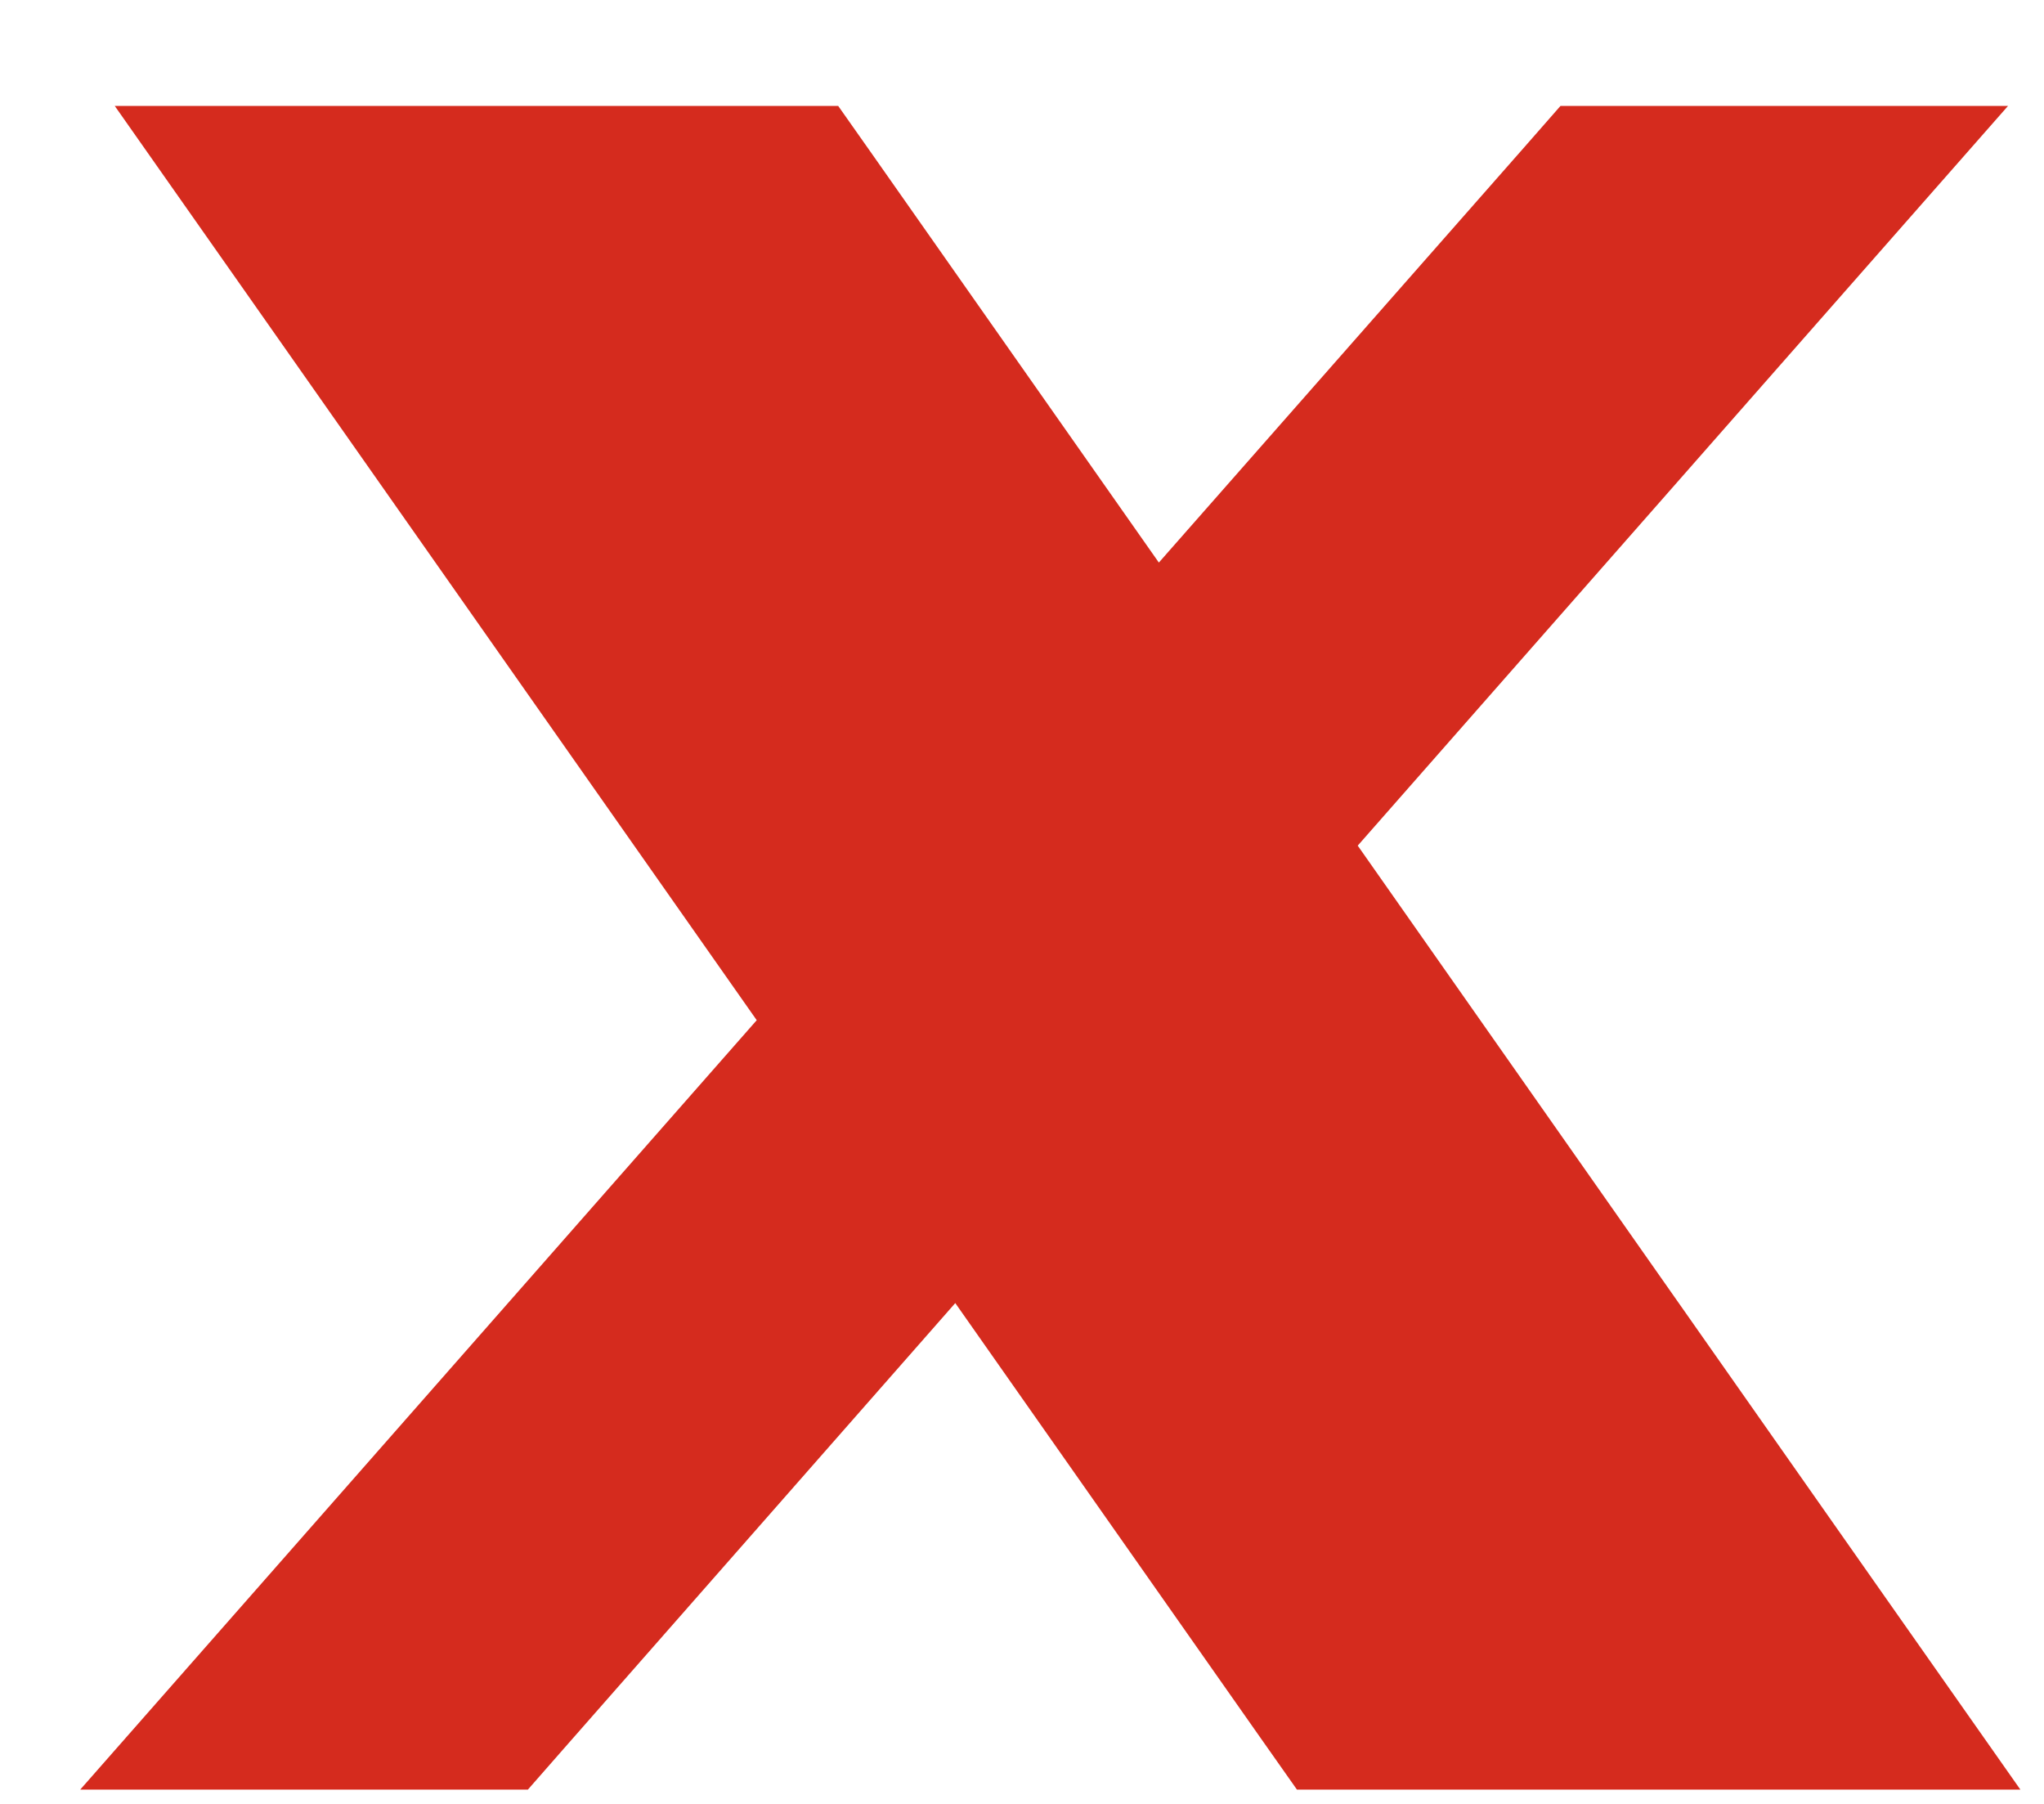 <svg width="17" height="15" viewBox="0 0 17 15" fill="none" xmlns="http://www.w3.org/2000/svg">
<path d="M9.594 5.485L6.862 1.594L6.712 1.381H6.452H2.879H1.917L2.47 2.168L6.929 8.518L2.503 13.551L1.773 14.381H2.879H3.937H4.164L4.313 14.211L7.989 10.028L10.896 14.168L11.046 14.381H11.305H14.879H15.841L15.288 13.594L10.657 6.997L14.865 2.211L15.595 1.381H14.49H13.431H13.205L13.056 1.551L9.594 5.485ZM12.062 12.638L5.291 3.162H5.688L8.587 7.218L8.588 7.219L9.061 7.883L9.061 7.883L12.459 12.638H12.062Z" fill="#D52B1E" stroke="#D52B1E"/>
</svg>
